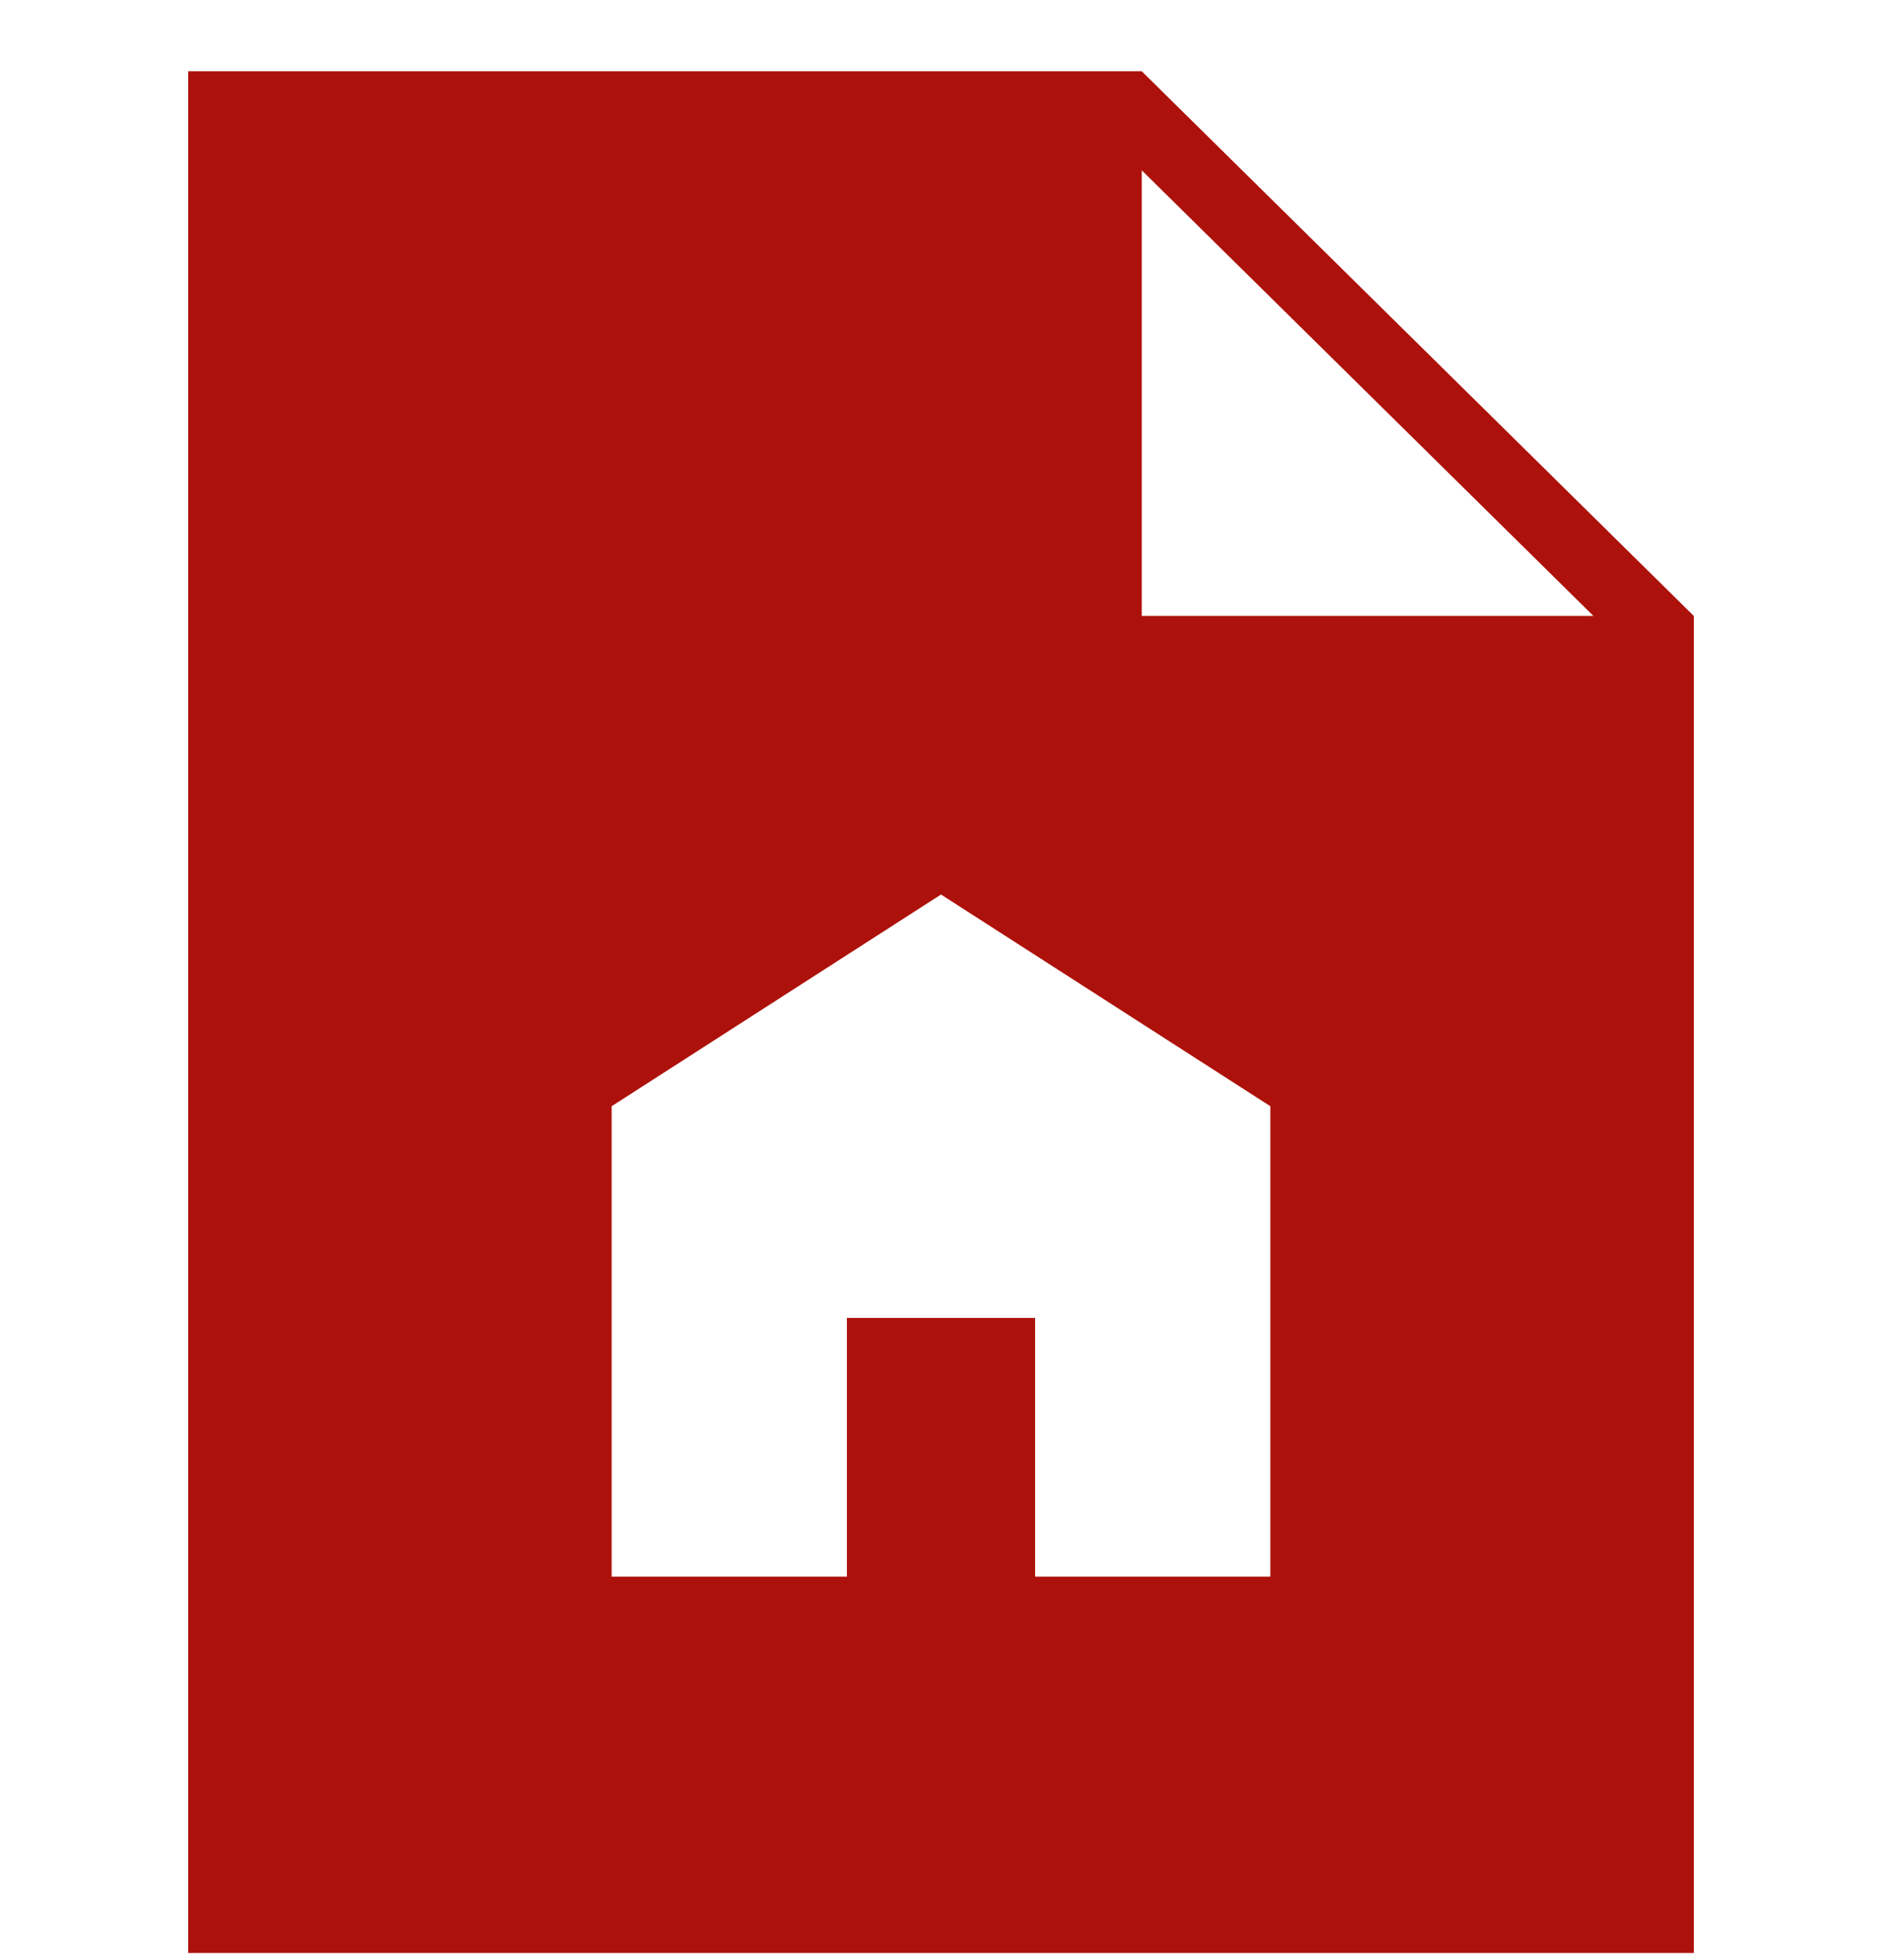 <svg width="24" height="25" viewBox="0 0 24 25" fill="none" xmlns="http://www.w3.org/2000/svg">
<path fill-rule="evenodd" clip-rule="evenodd" d="M2.4 0.909H14.56L21.6 7.856V24.909H2.4V0.909ZM14.56 2.172L20.32 7.856H14.56L14.56 2.172ZM13.2 20.109H16.2V14.109L12 11.409L7.8 14.109V20.109H10.8V16.809H13.2V20.109Z" fill="#AD110B"/>
</svg>
